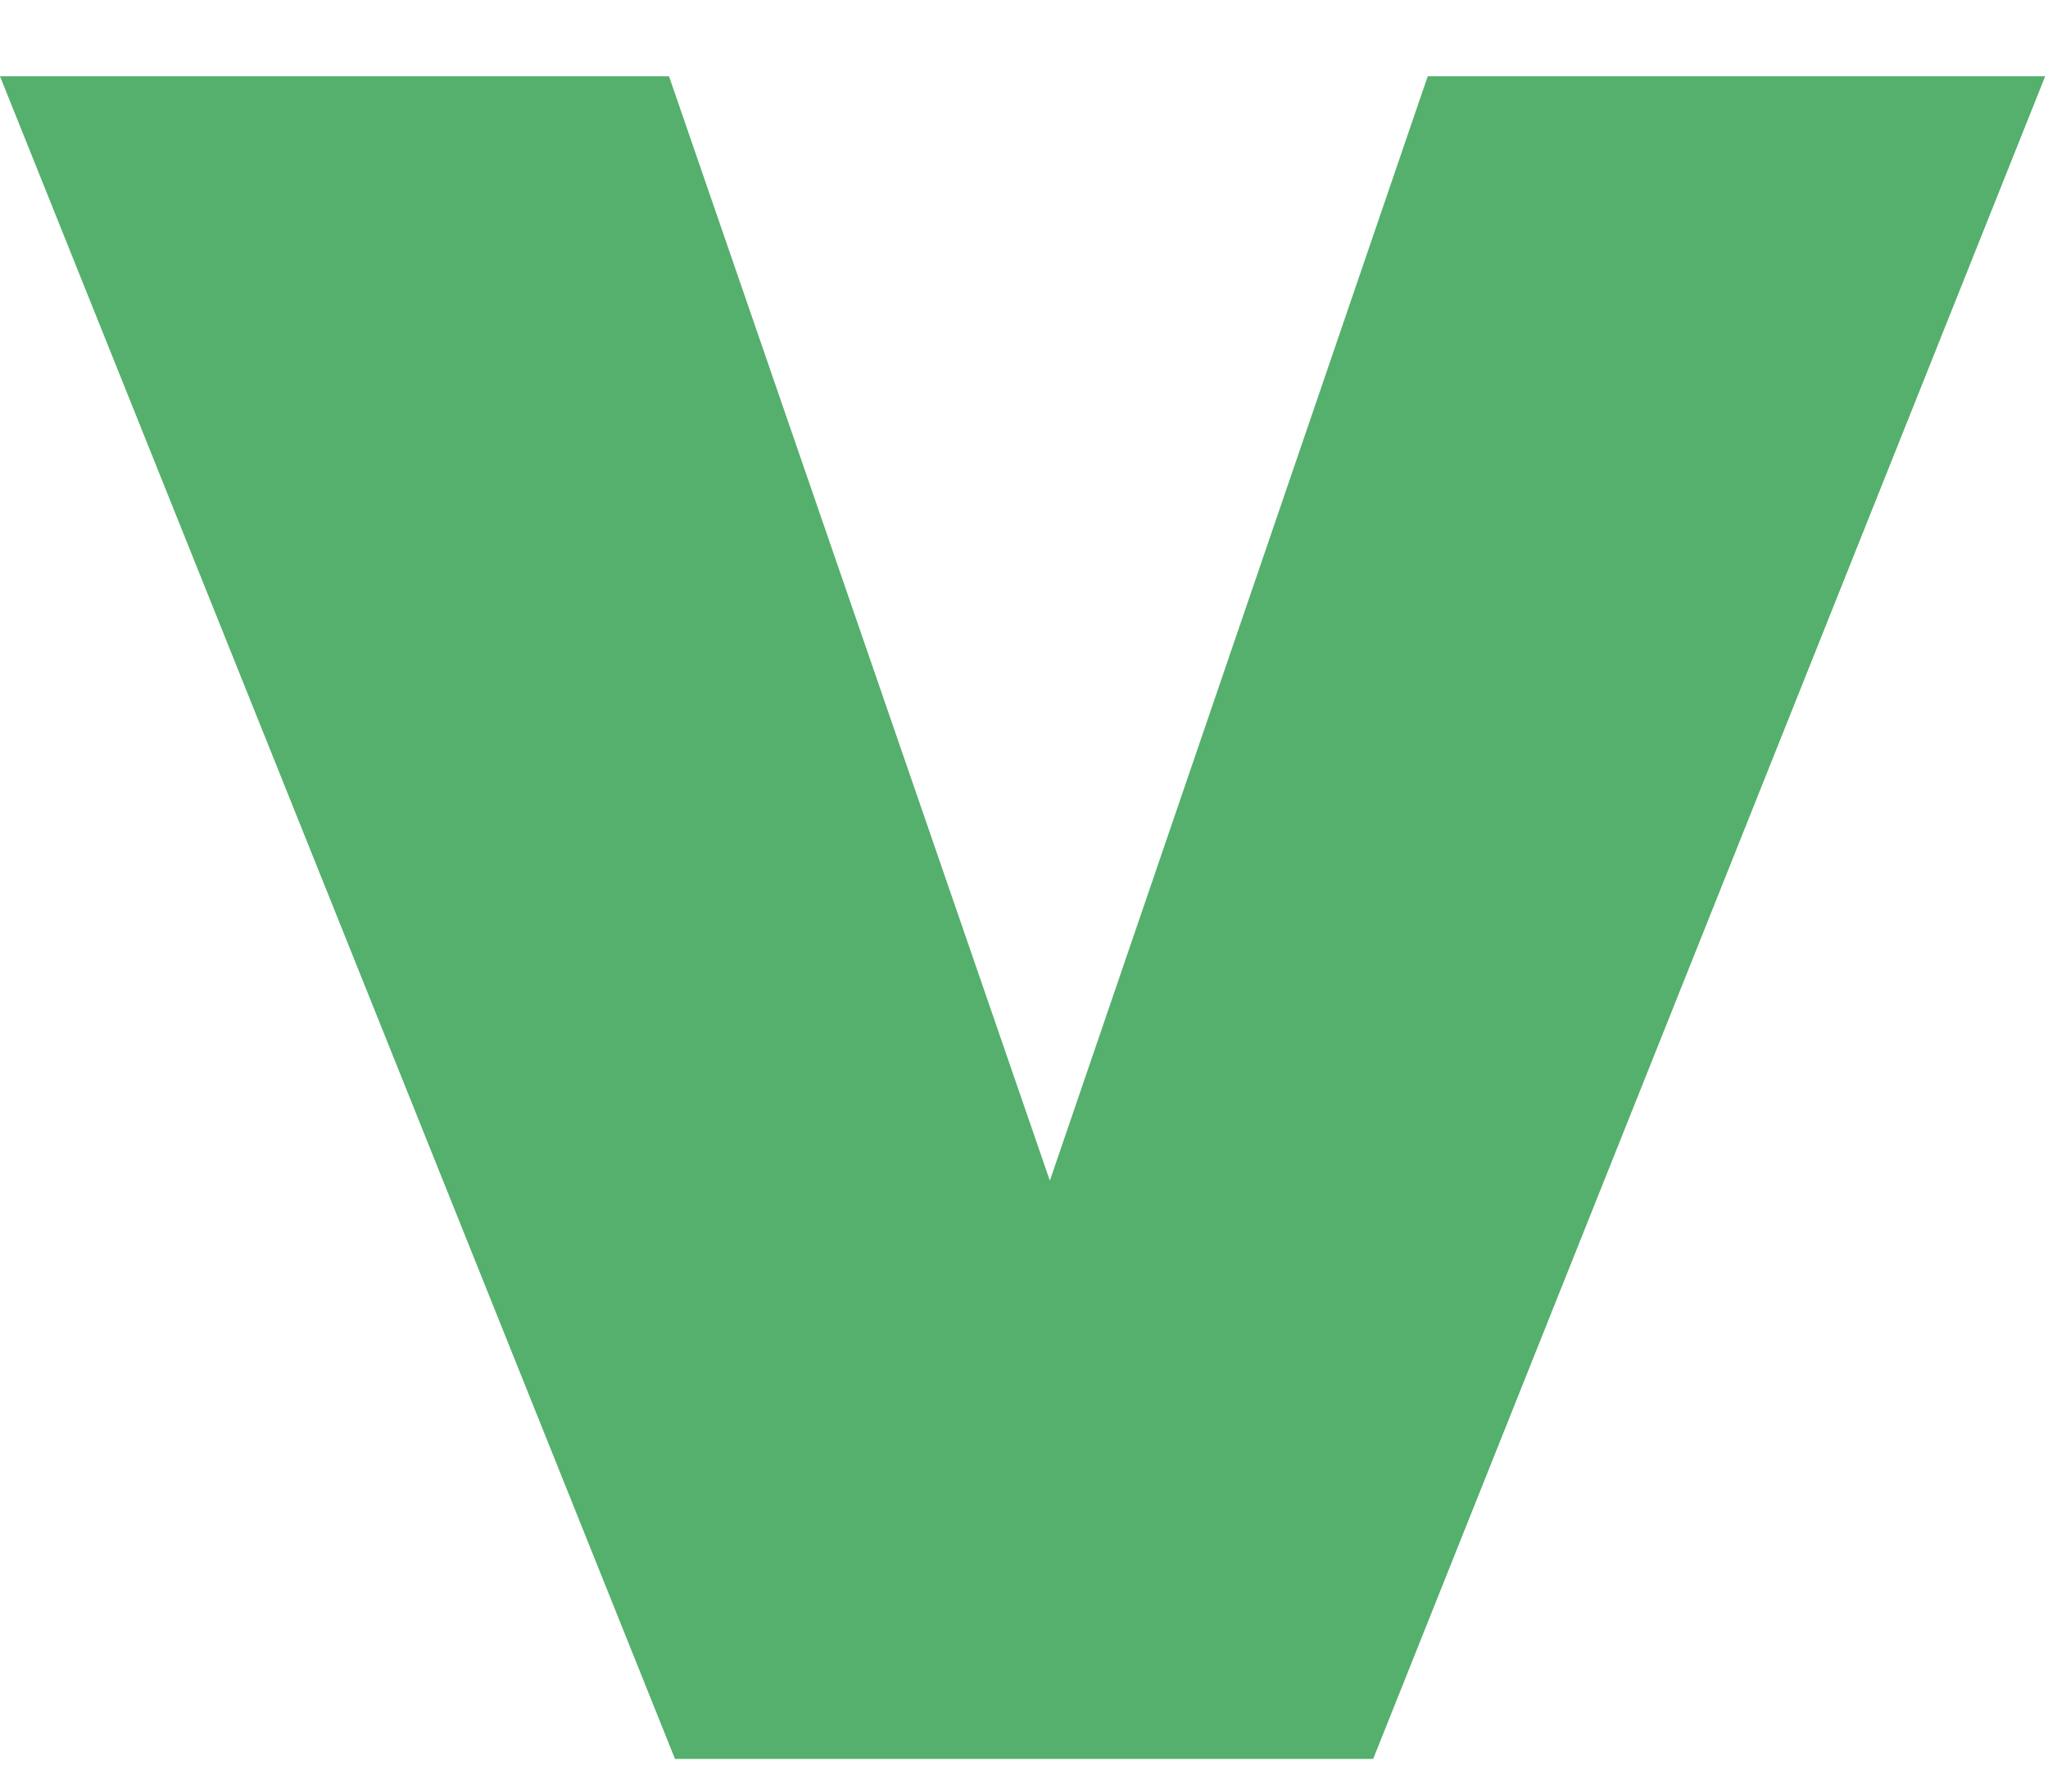 <svg width="24" height="21" viewBox="0 0 24 21" fill="none" xmlns="http://www.w3.org/2000/svg">
<path d="M7.91 20.617L0 0.894H7.84L12.303 13.839L16.731 0.894H23.967L16.092 20.617H7.919H7.91Z" fill="#54b06c"/>
</svg>
